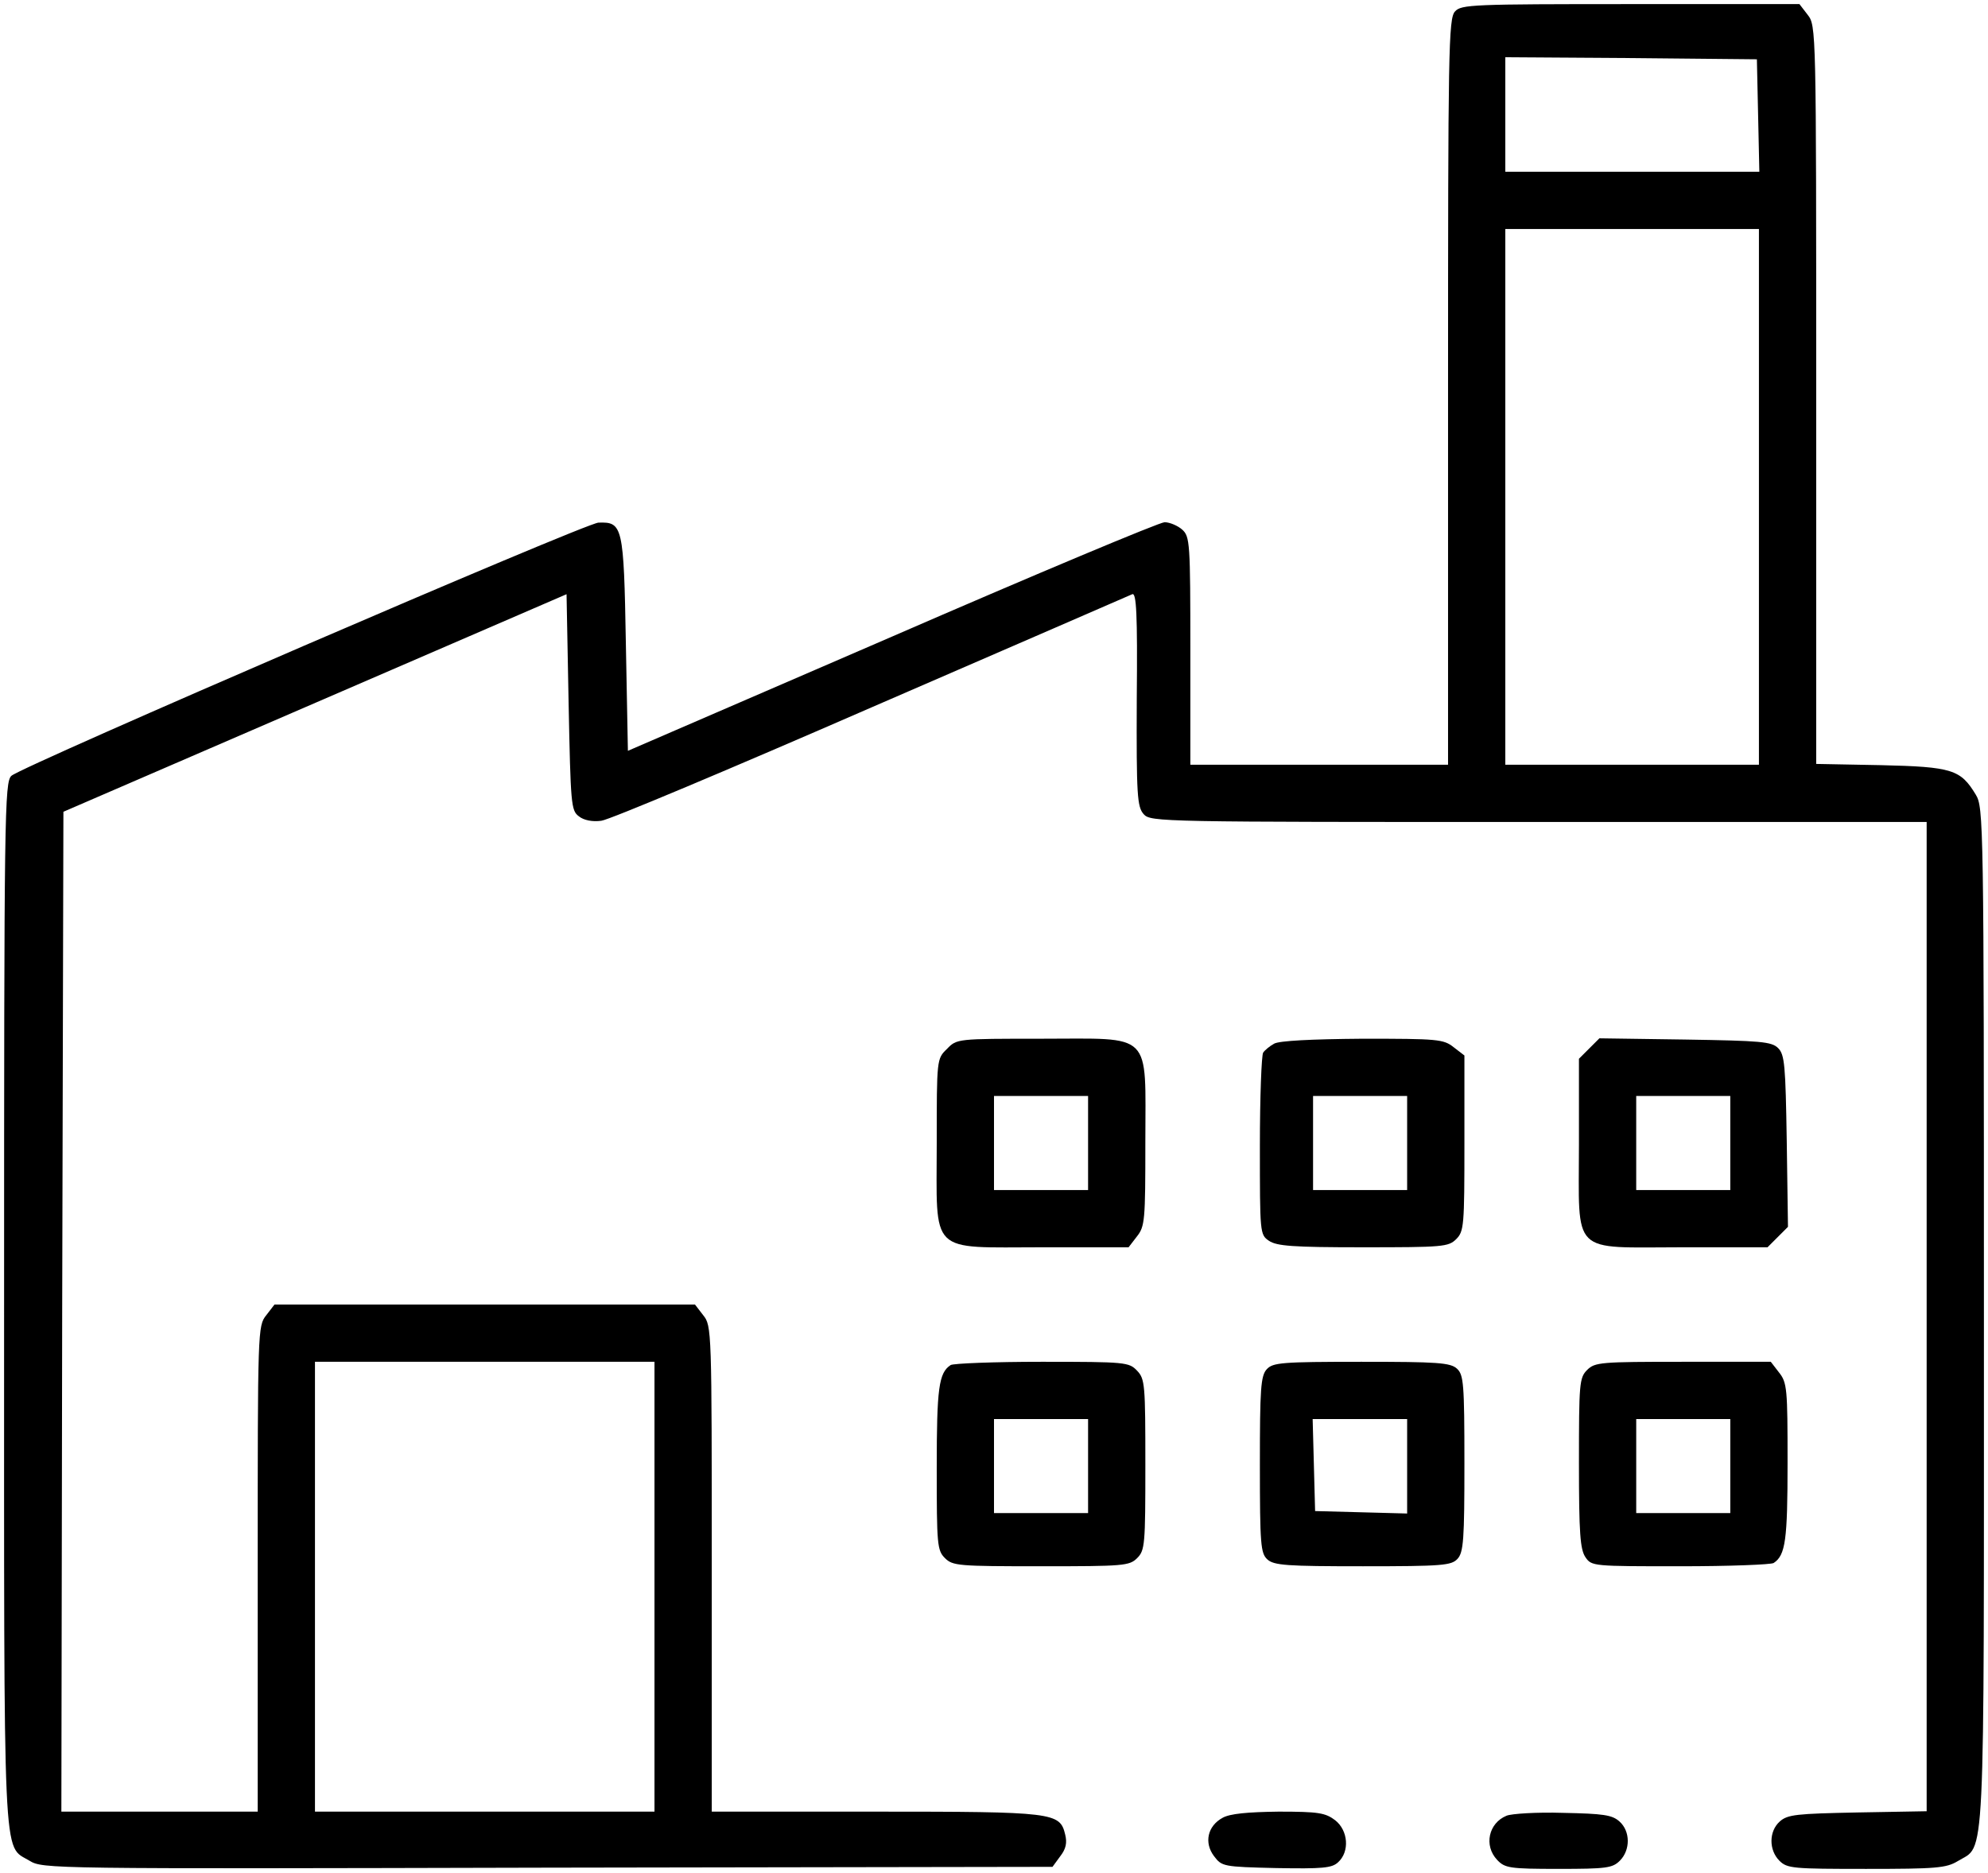 <?xml version="1.0" encoding="UTF-8" standalone="no"?> <svg xmlns="http://www.w3.org/2000/svg" version="1.0" width="486pt" height="458pt" viewBox="0 0 486 458" preserveAspectRatio="xMidYMid meet"><g transform="translate(0,458) scale(0.1,-0.1)" fill="#000000" stroke="none"><path d="M3557 4552 c-16 -17 -17 -96 -17 -930 l0 -912 -315 0 -315 0 0 278 c0 265 -1 280 -20 297 -10 9 -30 18 -43 18 -12 0 -313 -126 -667 -280 l-645 -279 -5 263 c-5 288 -8 297 -67 295 -32 -1 -1408 -595 -1435 -619 -17 -15 -18 -89 -18 -1290 0 -1402 -4 -1323 62 -1363 33 -20 44 -20 1267 -17 l1234 2 19 26 c14 18 17 33 12 53 -13 54 -26 56 -464 56 l-400 0 0 594 c0 585 0 594 -21 620 l-20 26 -514 0 -514 0 -20 -26 c-21 -26 -21 -35 -21 -620 l0 -594 -240 0 -240 0 2 1222 3 1223 615 266 615 266 5 -264 c5 -250 6 -265 25 -279 12 -10 34 -14 55 -11 19 2 316 127 660 277 344 149 631 274 638 277 10 4 13 -46 11 -256 -1 -237 1 -264 17 -282 17 -19 42 -19 966 -19 l948 0 0 -1209 0 -1210 -169 -3 c-149 -3 -171 -5 -190 -22 -27 -24 -27 -70 -1 -96 19 -19 33 -20 212 -20 171 0 196 2 224 19 68 42 64 -46 64 1333 0 1214 -1 1244 -20 1275 -37 61 -57 68 -232 72 l-158 3 0 903 c0 898 0 902 -21 929 l-20 26 -413 0 c-387 0 -414 -1 -429 -18z m741 -254 l3 -138 -311 0 -310 0 0 140 0 140 308 -2 307 -3 3 -137z m2 -933 l0 -655 -310 0 -310 0 0 655 0 655 310 0 310 0 0 -655z m-2700 -2665 l0 -550 -415 0 -415 0 0 550 0 550 415 0 415 0 0 -550z"></path><path d="M2315 2015 c-25 -24 -25 -25 -25 -230 0 -276 -22 -255 259 -255 l210 0 20 26 c20 25 21 39 21 231 0 274 21 253 -255 253 -205 0 -206 0 -230 -25z m345 -230 l0 -115 -115 0 -115 0 0 115 0 115 115 0 115 0 0 -115z"></path><path d="M3115 2028 c-11 -6 -23 -16 -27 -22 -4 -6 -8 -109 -8 -228 0 -213 0 -217 22 -232 19 -13 58 -16 230 -16 195 0 209 1 228 20 19 19 20 33 20 234 l0 215 -26 20 c-25 20 -39 21 -223 21 -127 -1 -203 -5 -216 -12z m325 -243 l0 -115 -115 0 -115 0 0 115 0 115 115 0 115 0 0 -115z"></path><path d="M3885 2016 l-25 -25 0 -209 c0 -275 -23 -252 254 -252 l207 0 25 25 25 25 -3 210 c-3 185 -5 211 -21 227 -16 16 -42 18 -227 21 l-210 3 -25 -25z m345 -231 l0 -115 -115 0 -115 0 0 115 0 115 115 0 115 0 0 -115z"></path><path d="M2324 1242 c-29 -19 -34 -56 -34 -251 0 -188 1 -202 20 -221 19 -19 33 -20 235 -20 202 0 216 1 235 20 19 19 20 33 20 228 0 196 -1 210 -20 230 -20 21 -27 22 -233 22 -117 0 -217 -4 -223 -8z m336 -247 l0 -115 -115 0 -115 0 0 115 0 115 115 0 115 0 0 -115z"></path><path d="M3097 1232 c-15 -16 -17 -48 -17 -234 0 -195 2 -216 18 -231 16 -15 48 -17 234 -17 195 0 216 2 231 18 15 16 17 48 17 234 0 195 -2 216 -18 231 -16 15 -48 17 -234 17 -195 0 -216 -2 -231 -18z m343 -237 l0 -116 -112 3 -113 3 -3 113 -3 112 116 0 115 0 0 -115z"></path><path d="M3880 1230 c-19 -19 -20 -33 -20 -228 0 -172 3 -211 16 -230 15 -22 19 -22 232 -22 119 0 222 4 228 8 29 19 34 56 34 245 0 181 -1 196 -21 221 l-20 26 -215 0 c-201 0 -215 -1 -234 -20z m350 -235 l0 -115 -115 0 -115 0 0 115 0 115 115 0 115 0 0 -115z"></path><path d="M2989 135 c-37 -20 -46 -61 -21 -94 19 -25 22 -26 152 -29 113 -2 136 0 151 14 29 26 25 78 -7 103 -24 18 -40 21 -138 21 -77 -1 -119 -5 -137 -15z"></path><path d="M3683 140 c-44 -18 -56 -73 -23 -108 19 -20 30 -22 150 -22 117 0 132 2 150 20 26 26 26 72 -1 96 -18 16 -39 19 -138 21 -64 2 -126 -2 -138 -7z"></path></g></svg> 